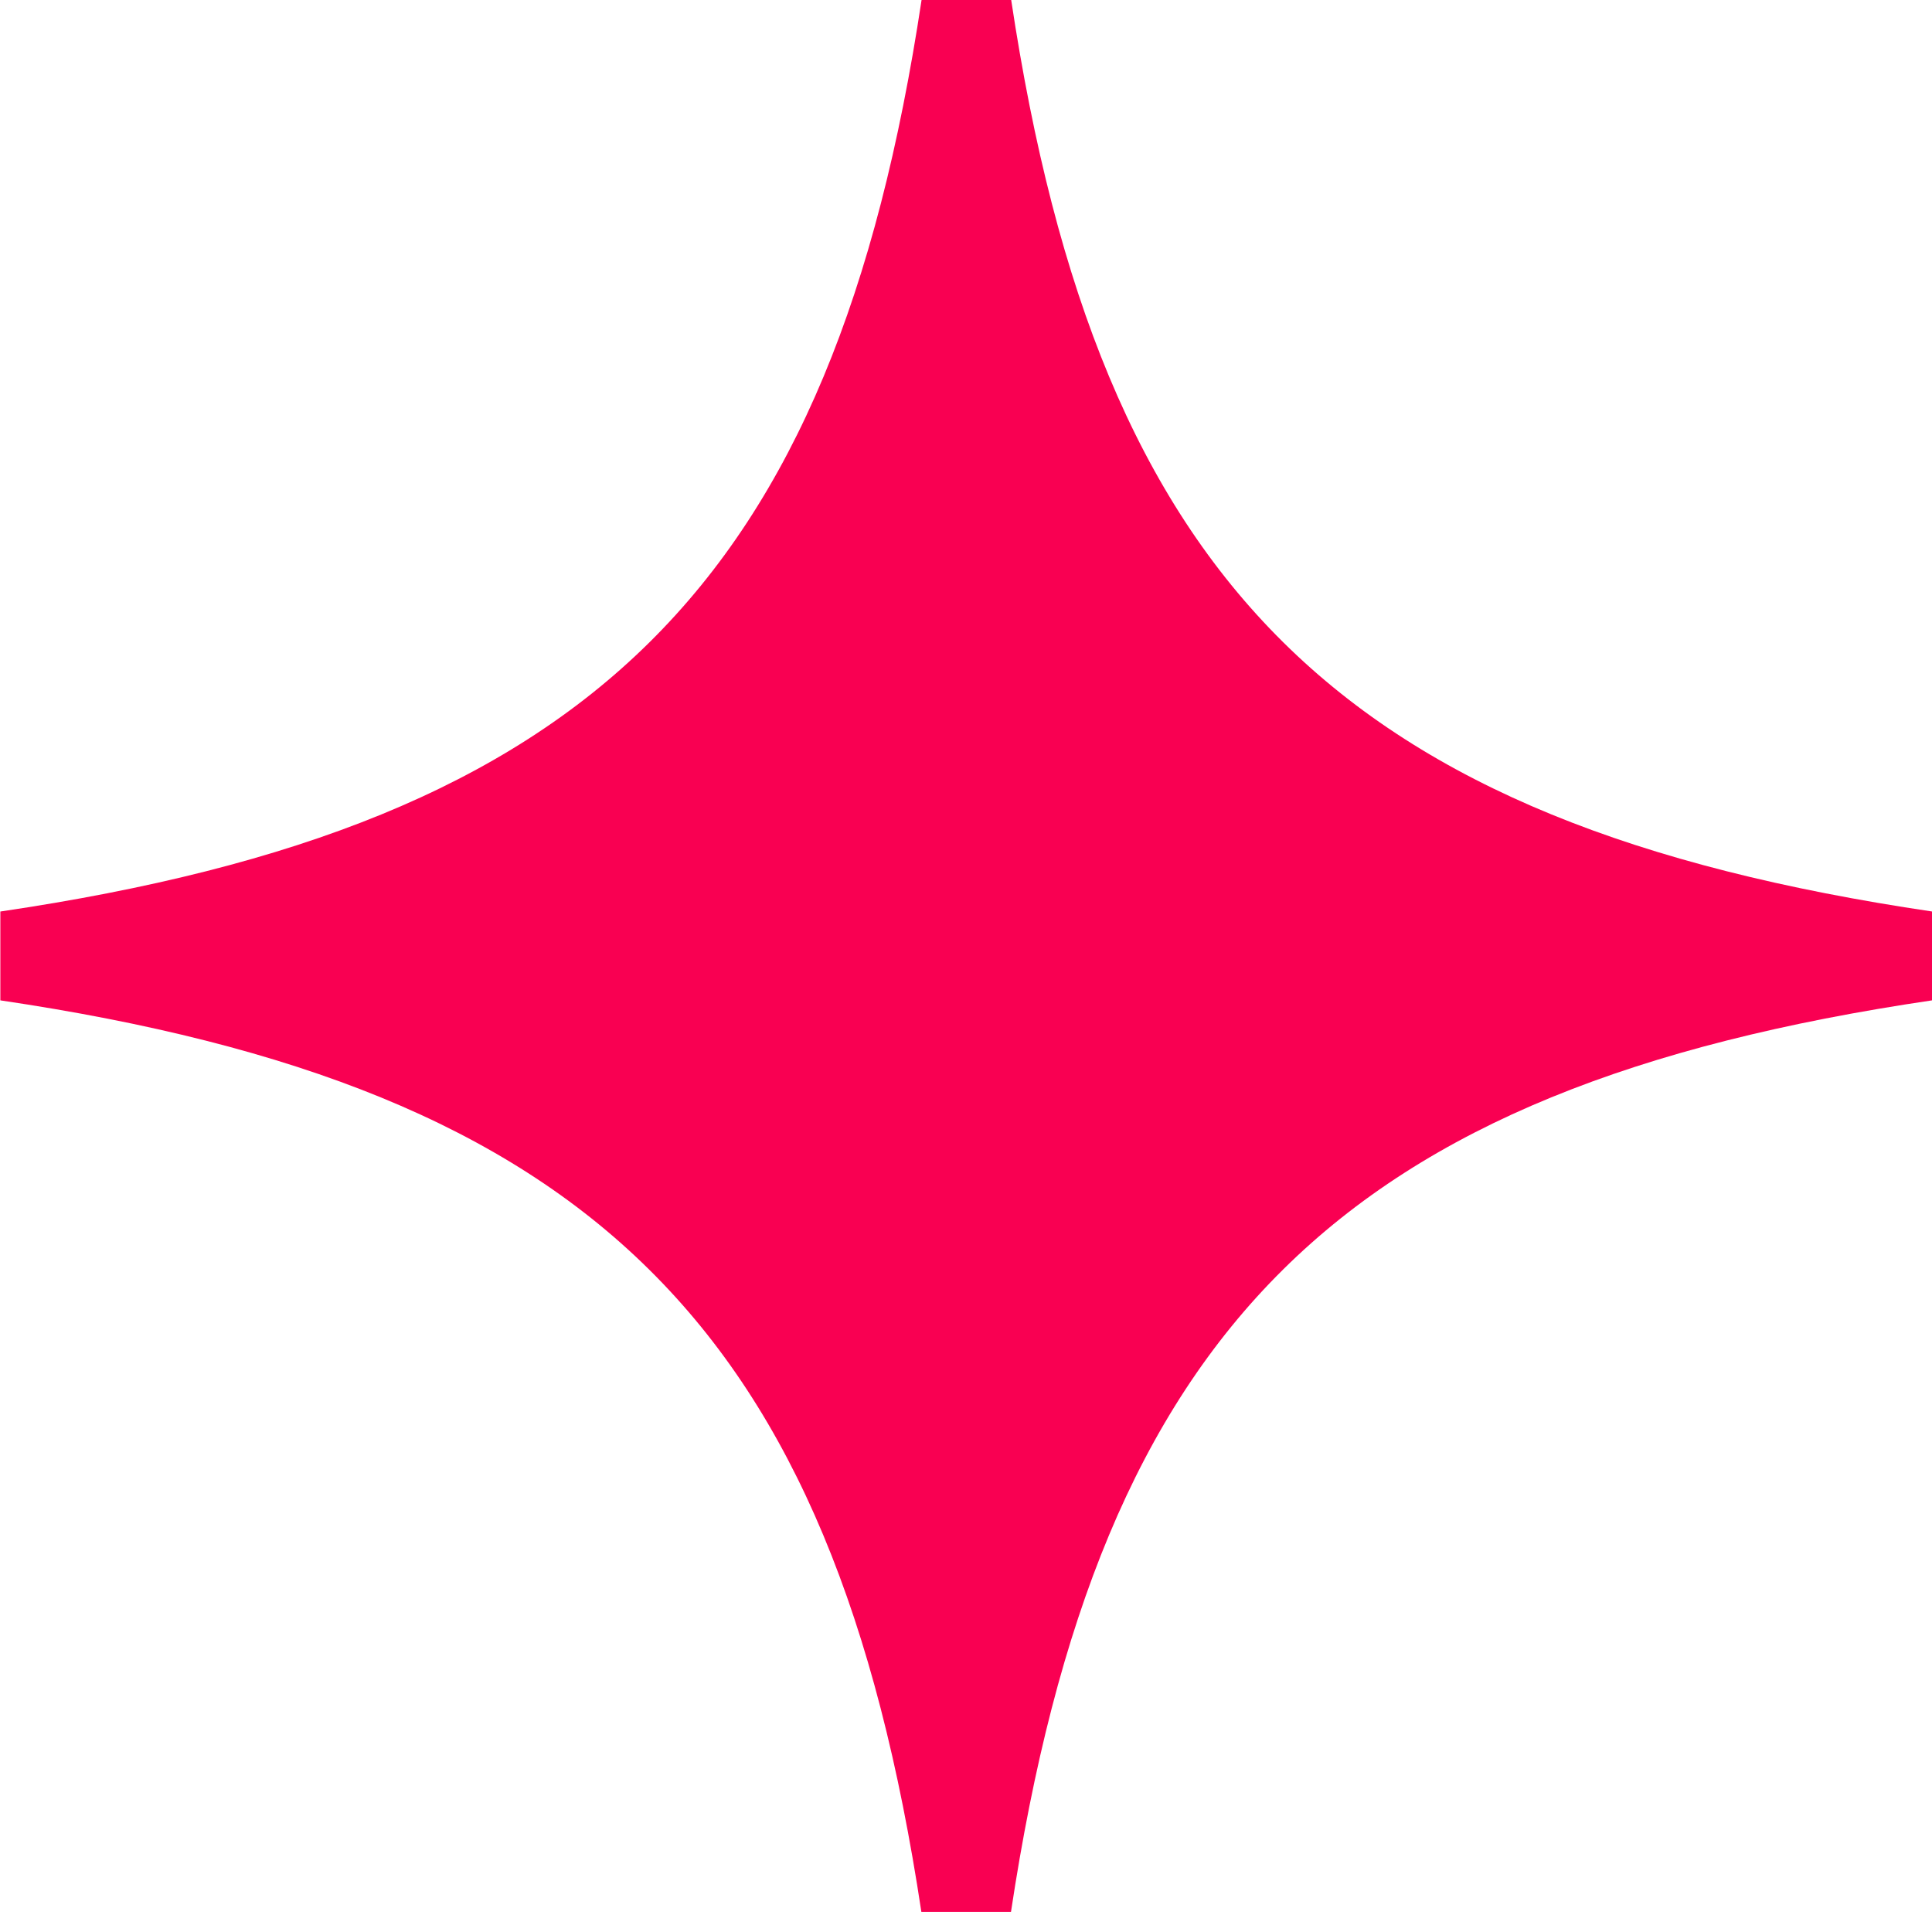 <?xml version="1.0" encoding="UTF-8"?> <svg xmlns="http://www.w3.org/2000/svg" width="56" height="56" viewBox="0 0 56 56" fill="none"><path d="M0.016 26.42C17.138 23.891 24.153 16.95 26.712 0H29.31C31.863 16.944 38.878 23.885 56 26.42V28.996C38.878 31.525 31.863 38.466 29.304 55.416H26.706C24.148 38.472 17.132 31.531 0.01 28.996V26.42H0.016Z" fill="#F90052"></path></svg> 